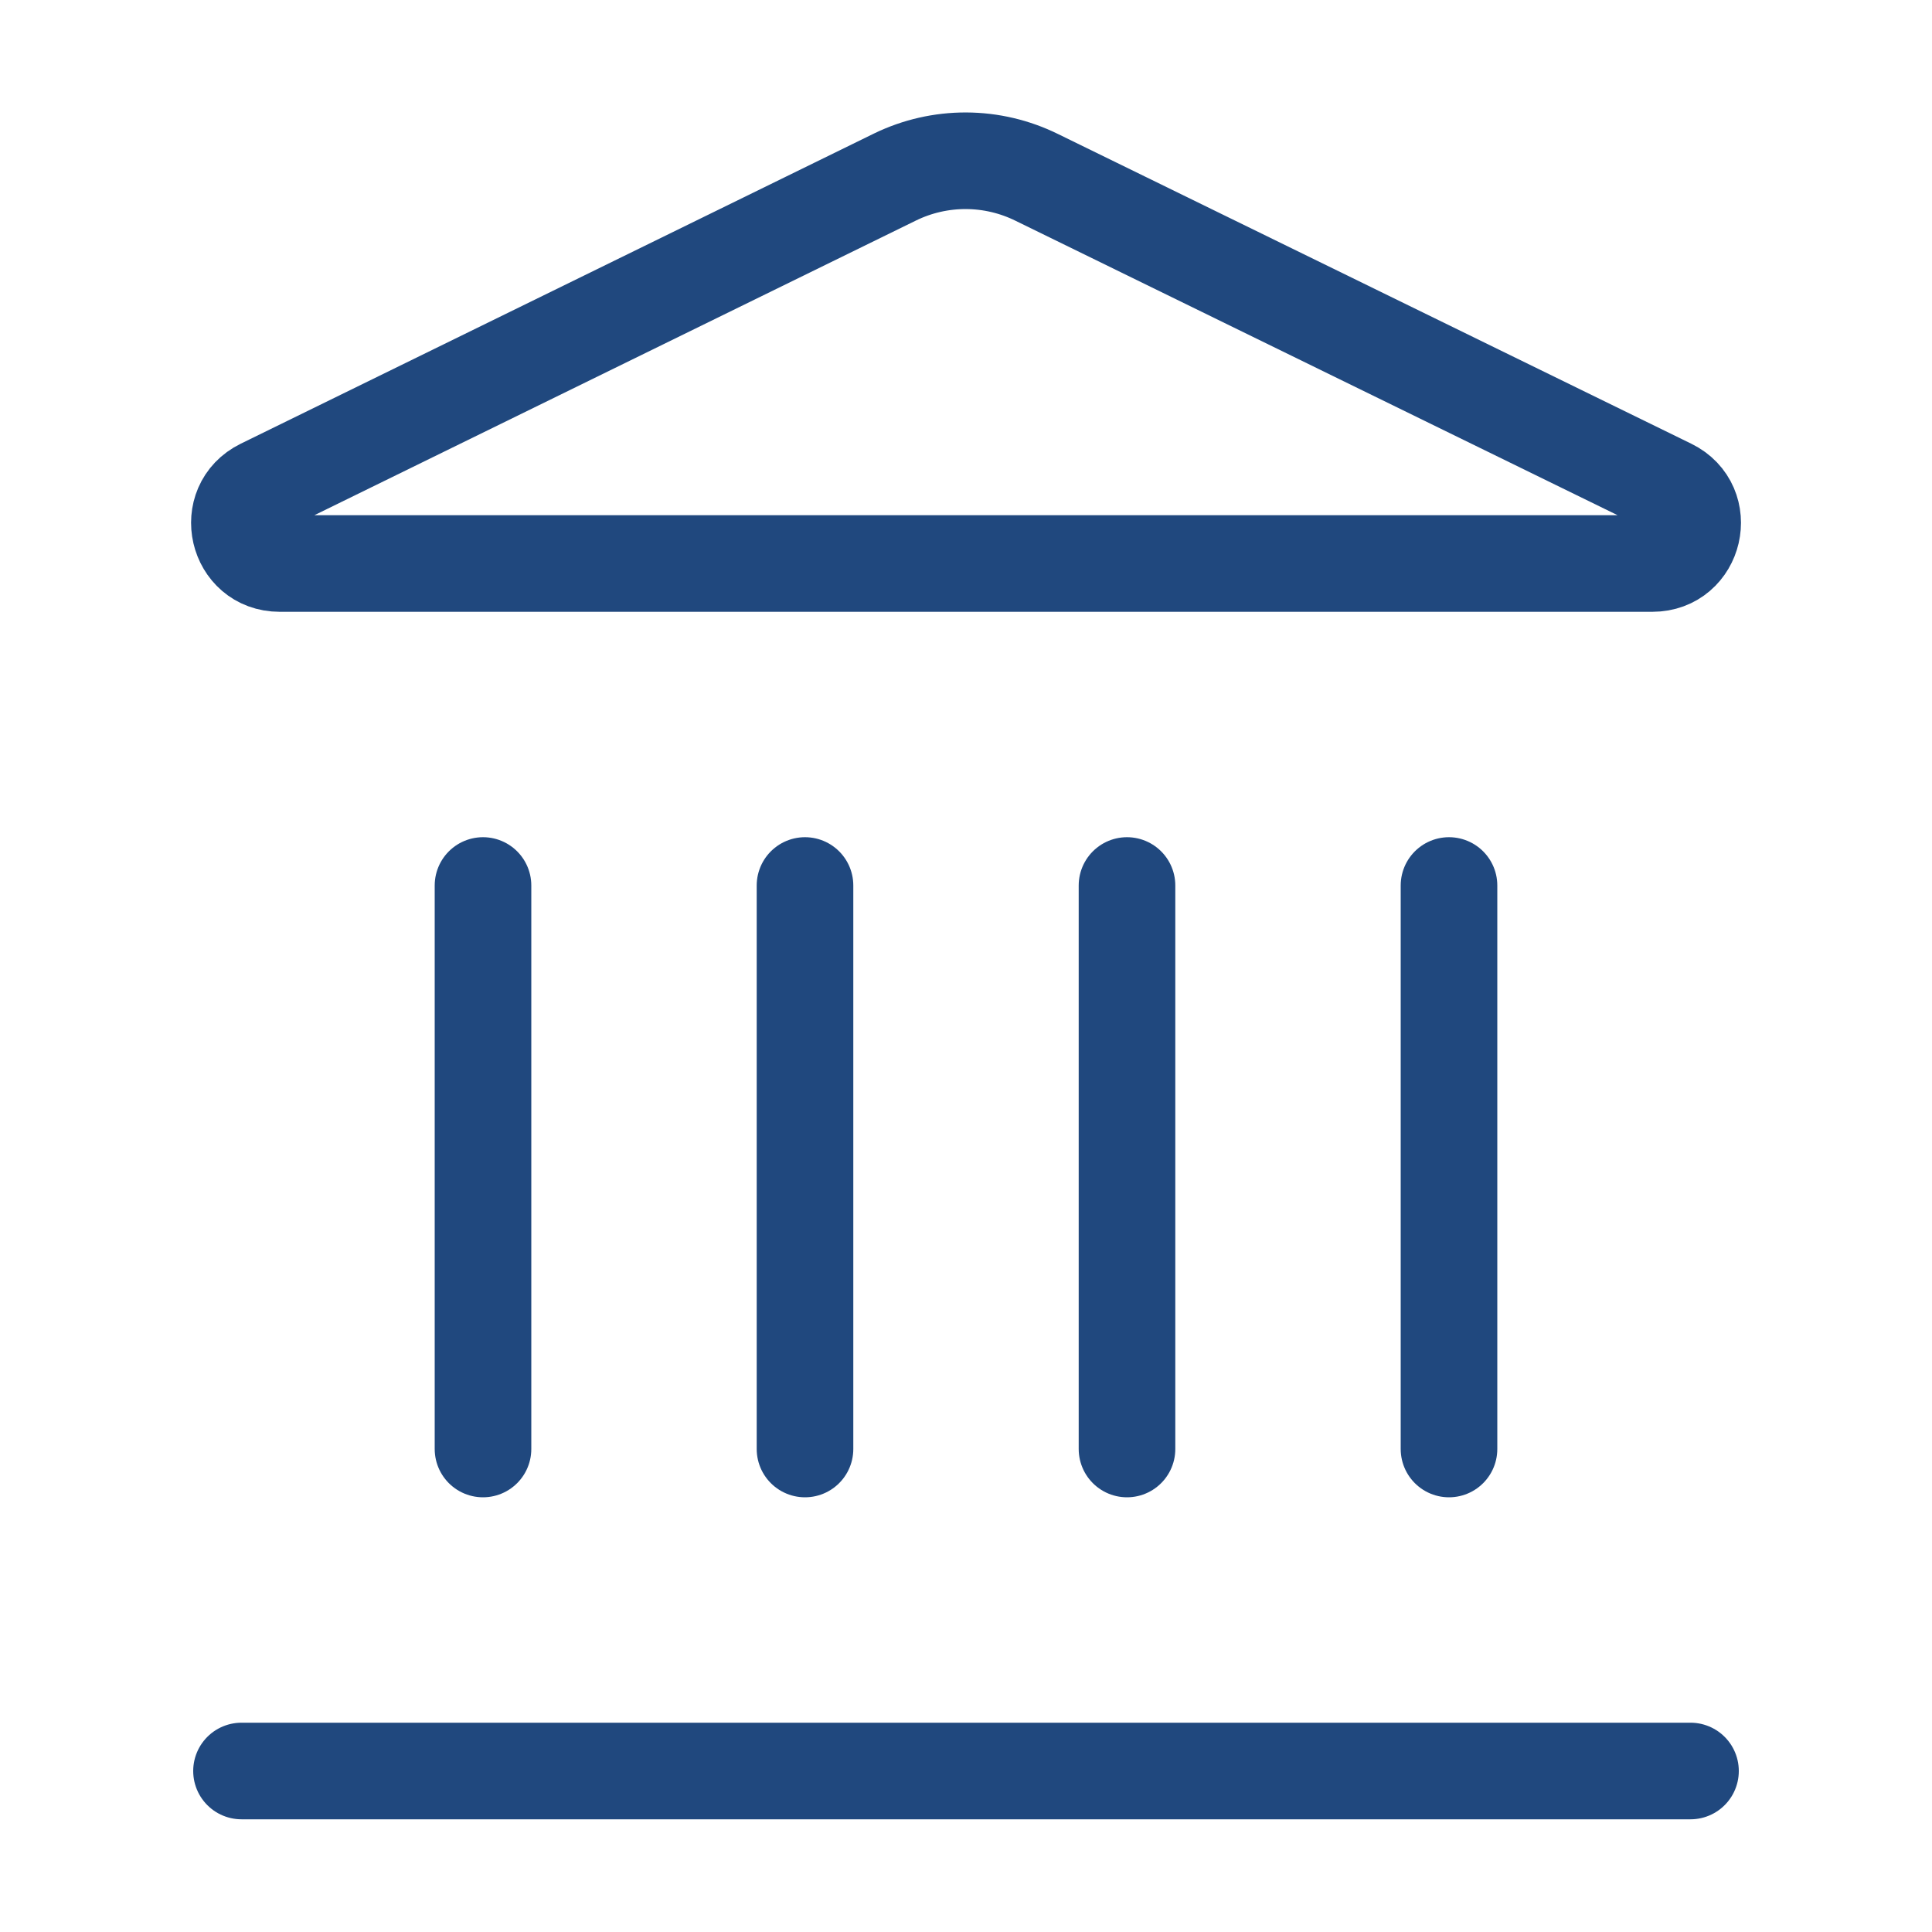 <svg width="120" height="120" viewBox="0 0 120 120" fill="none" xmlns="http://www.w3.org/2000/svg">
<path d="M50 90V55" stroke="#20487E" stroke-width="6" stroke-linecap="round" stroke-linejoin="round"/>
<path d="M55.6 10.99C56.972 10.324 58.479 9.98 60.004 9.985C61.529 9.991 63.033 10.345 64.4 11.02L103.731 30.255C106.111 31.42 105.281 35 102.631 35H17.37C14.72 35 13.896 31.42 16.27 30.255L55.6 10.99Z" stroke="#20487E" stroke-width="6" stroke-linecap="round" stroke-linejoin="round"/>
<path d="M70 90V55" stroke="#20487E" stroke-width="6" stroke-linecap="round" stroke-linejoin="round"/>
<path d="M90 90V55" stroke="#20487E" stroke-width="6" stroke-linecap="round" stroke-linejoin="round"/>
<path d="M15 110H105" stroke="#20487E" stroke-width="6" stroke-linecap="round" stroke-linejoin="round"/>
<path d="M30 90V55" stroke="#20487E" stroke-width="6" stroke-linecap="round" stroke-linejoin="round"/>
</svg>
